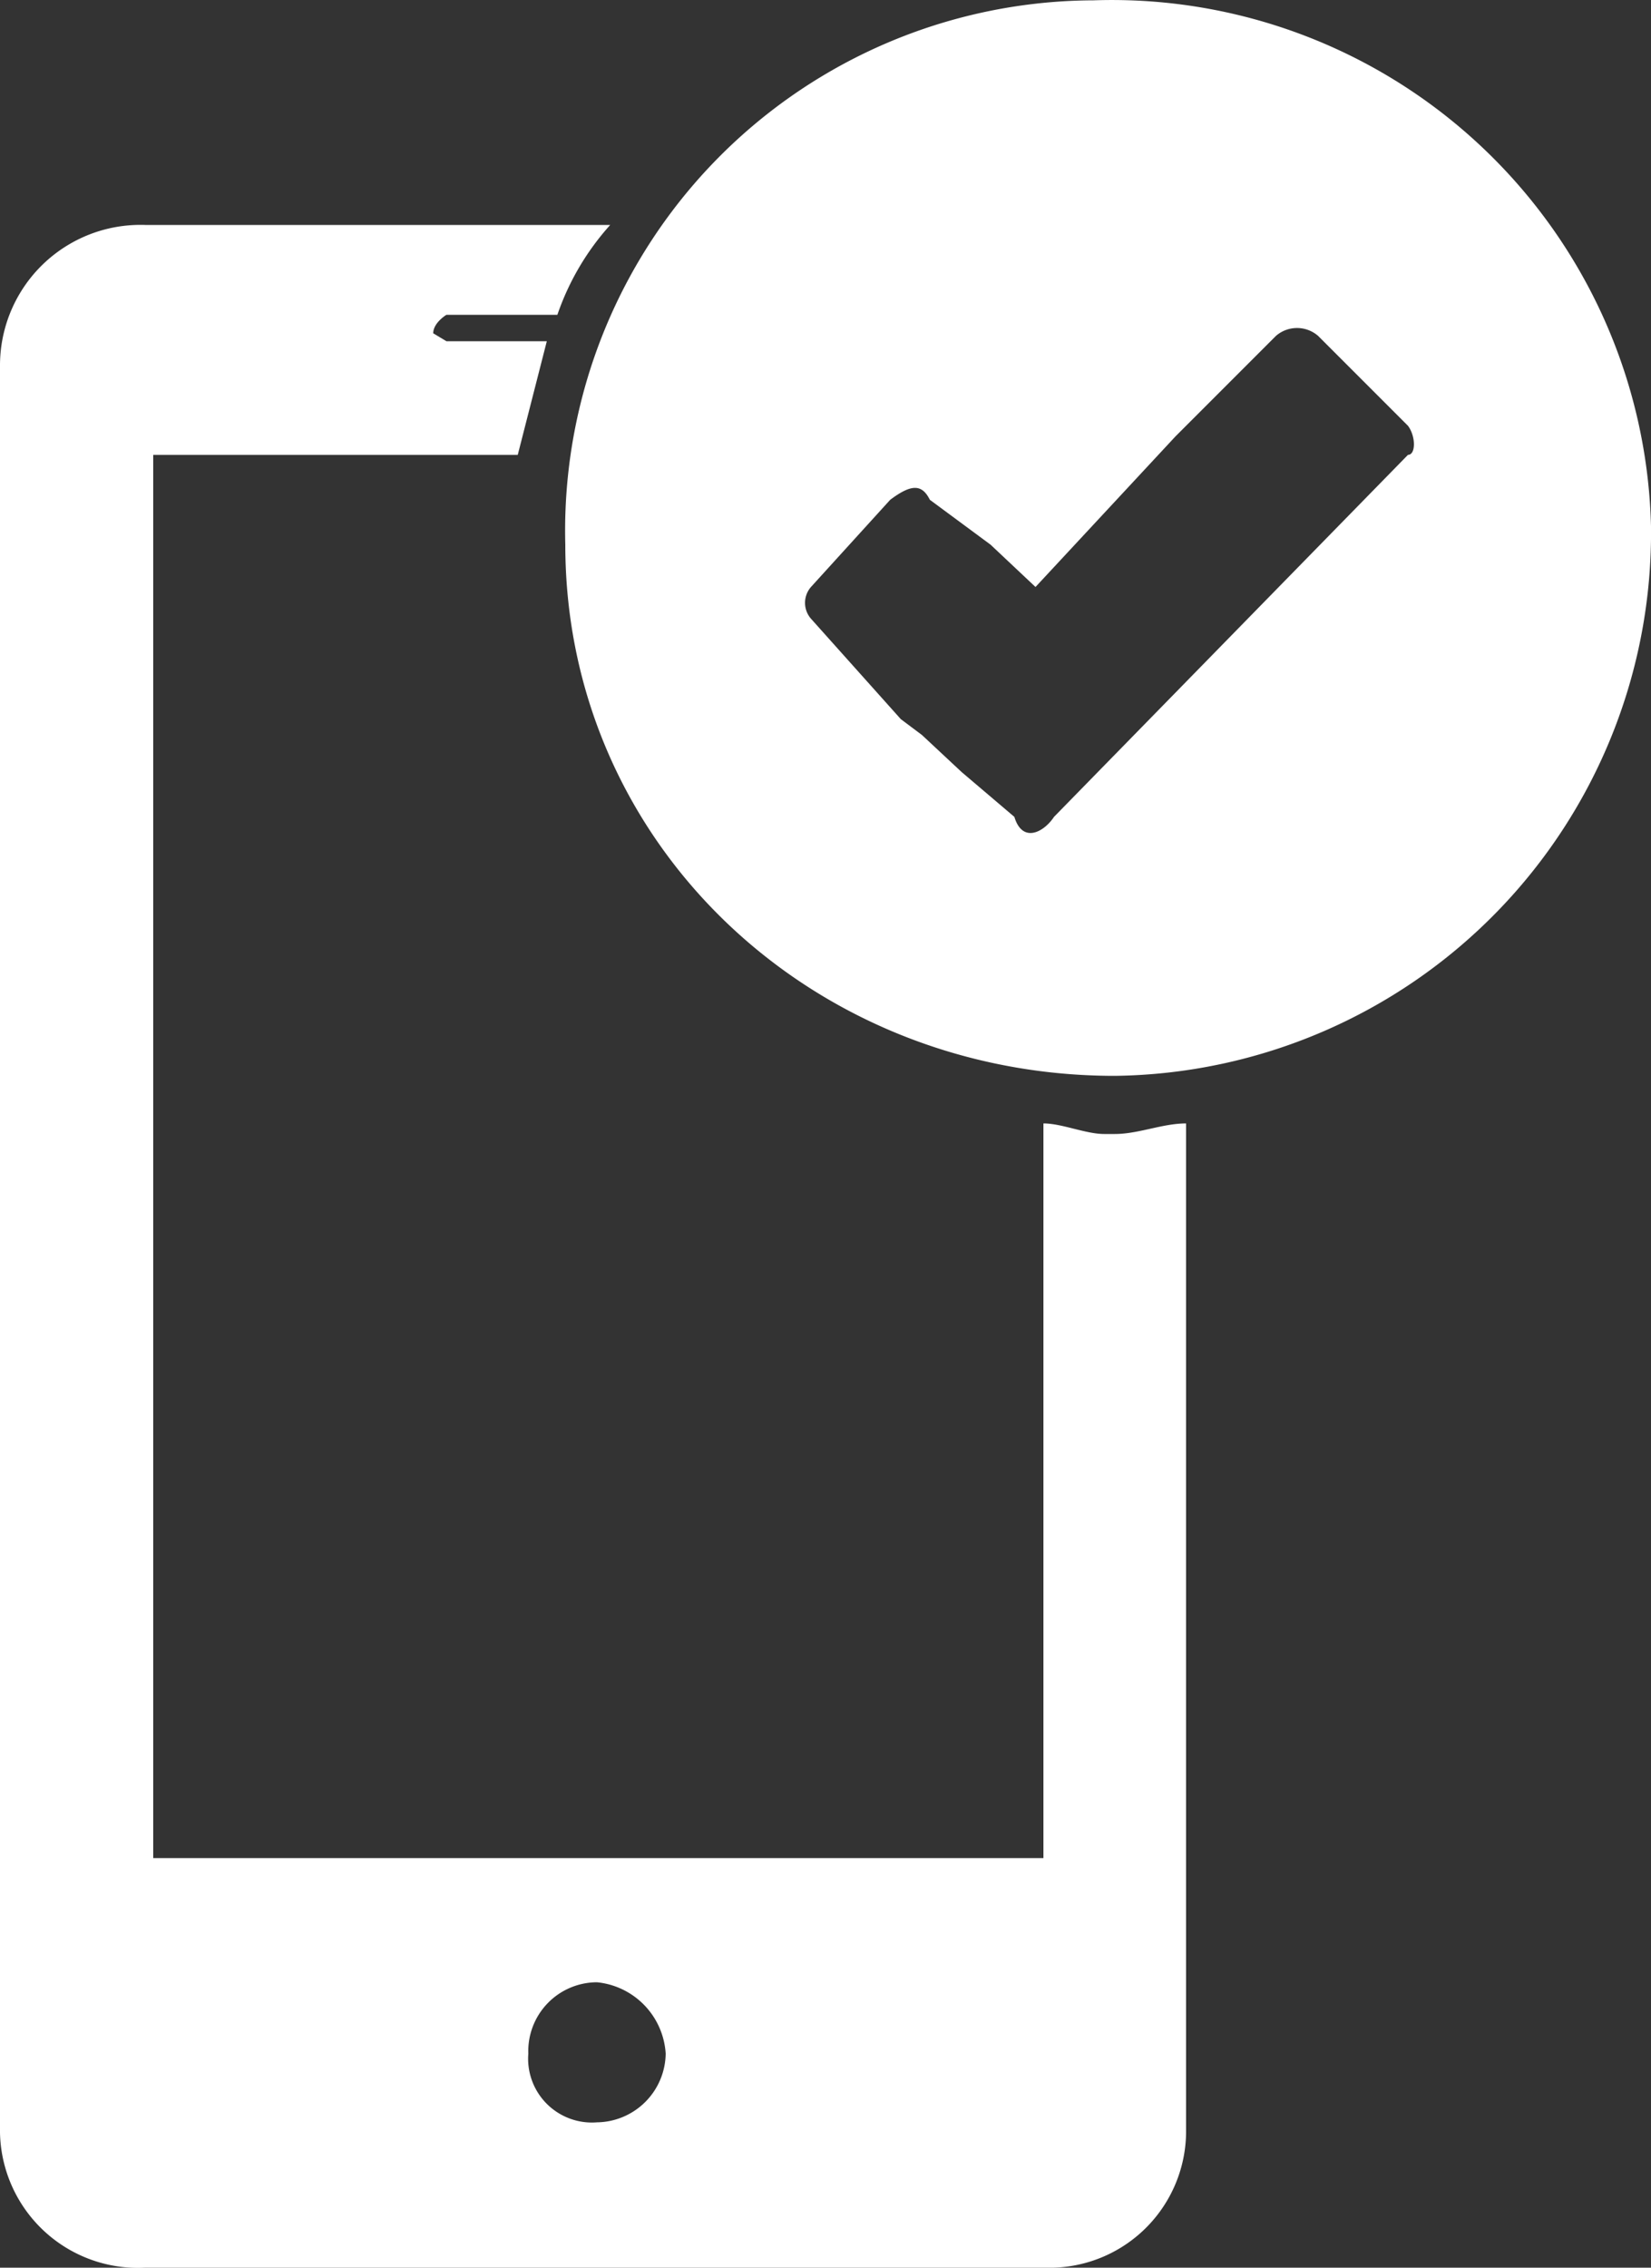 <svg xmlns="http://www.w3.org/2000/svg" width="50" height="68.65" viewBox="0 0 50 68.65">
  <rect x="0" y="0" width="50" height="68.65" fill="#333333" stroke="none"/>
  <g id="Grupo_785" data-name="Grupo 785" transform="translate(-595 87.464)">
    <g id="Grupo_786" data-name="Grupo 786" transform="translate(595 -87.464)">
      <path id="Trazado_1135" data-name="Trazado 1135" d="M33.44,29.747c-.56,0-1.28-.32-1.84-.32v22.24H4.64V9.187H15.68l.88-3.44H13.52l-.4-.24c0-.32.4-.56.4-.56h3.36a7.872,7.872,0,0,1,1.6-2.72H4.4A4.255,4.255,0,0,0,0,6.467v53.52a4.177,4.177,0,0,0,4.4,4.08H31.92a4.136,4.136,0,0,0,4-4.08V29.427c-.72,0-1.44.32-2.16.32ZM18.08,59.667A1.932,1.932,0,0,1,16,57.587a2.085,2.085,0,0,1,2.08-2.16,2.313,2.313,0,0,1,2.08,2.16,2.108,2.108,0,0,1-2.08,2.08" transform="translate(0 4.583)" fill="#fff"/>
      <path id="Trazado_1136" data-name="Trazado 1136" d="M16.22,2.152a16.055,16.055,0,0,0-16,16.48c0,9.04,7.44,16.08,16.64,16.08A16.442,16.442,0,0,0,33.1,18.072,16.331,16.331,0,0,0,16.22,2.152m9.52,13.76L15.02,26.872c-.32.48-.96.8-1.2,0l-1.6-1.36-1.2-1.12-.64-.48-2.72-3.04a.73.73,0,0,1,0-.96l2.4-2.64c.64-.48.96-.48,1.2,0l1.84,1.36,1.36,1.28,4.24-4.56,3.04-3.04a.973.973,0,0,1,1.28,0l2.72,2.72c.24.32.24.88,0,.88" transform="translate(16.9 -2.142)" fill="#fff"/>
    </g>
  </g>
</svg>
